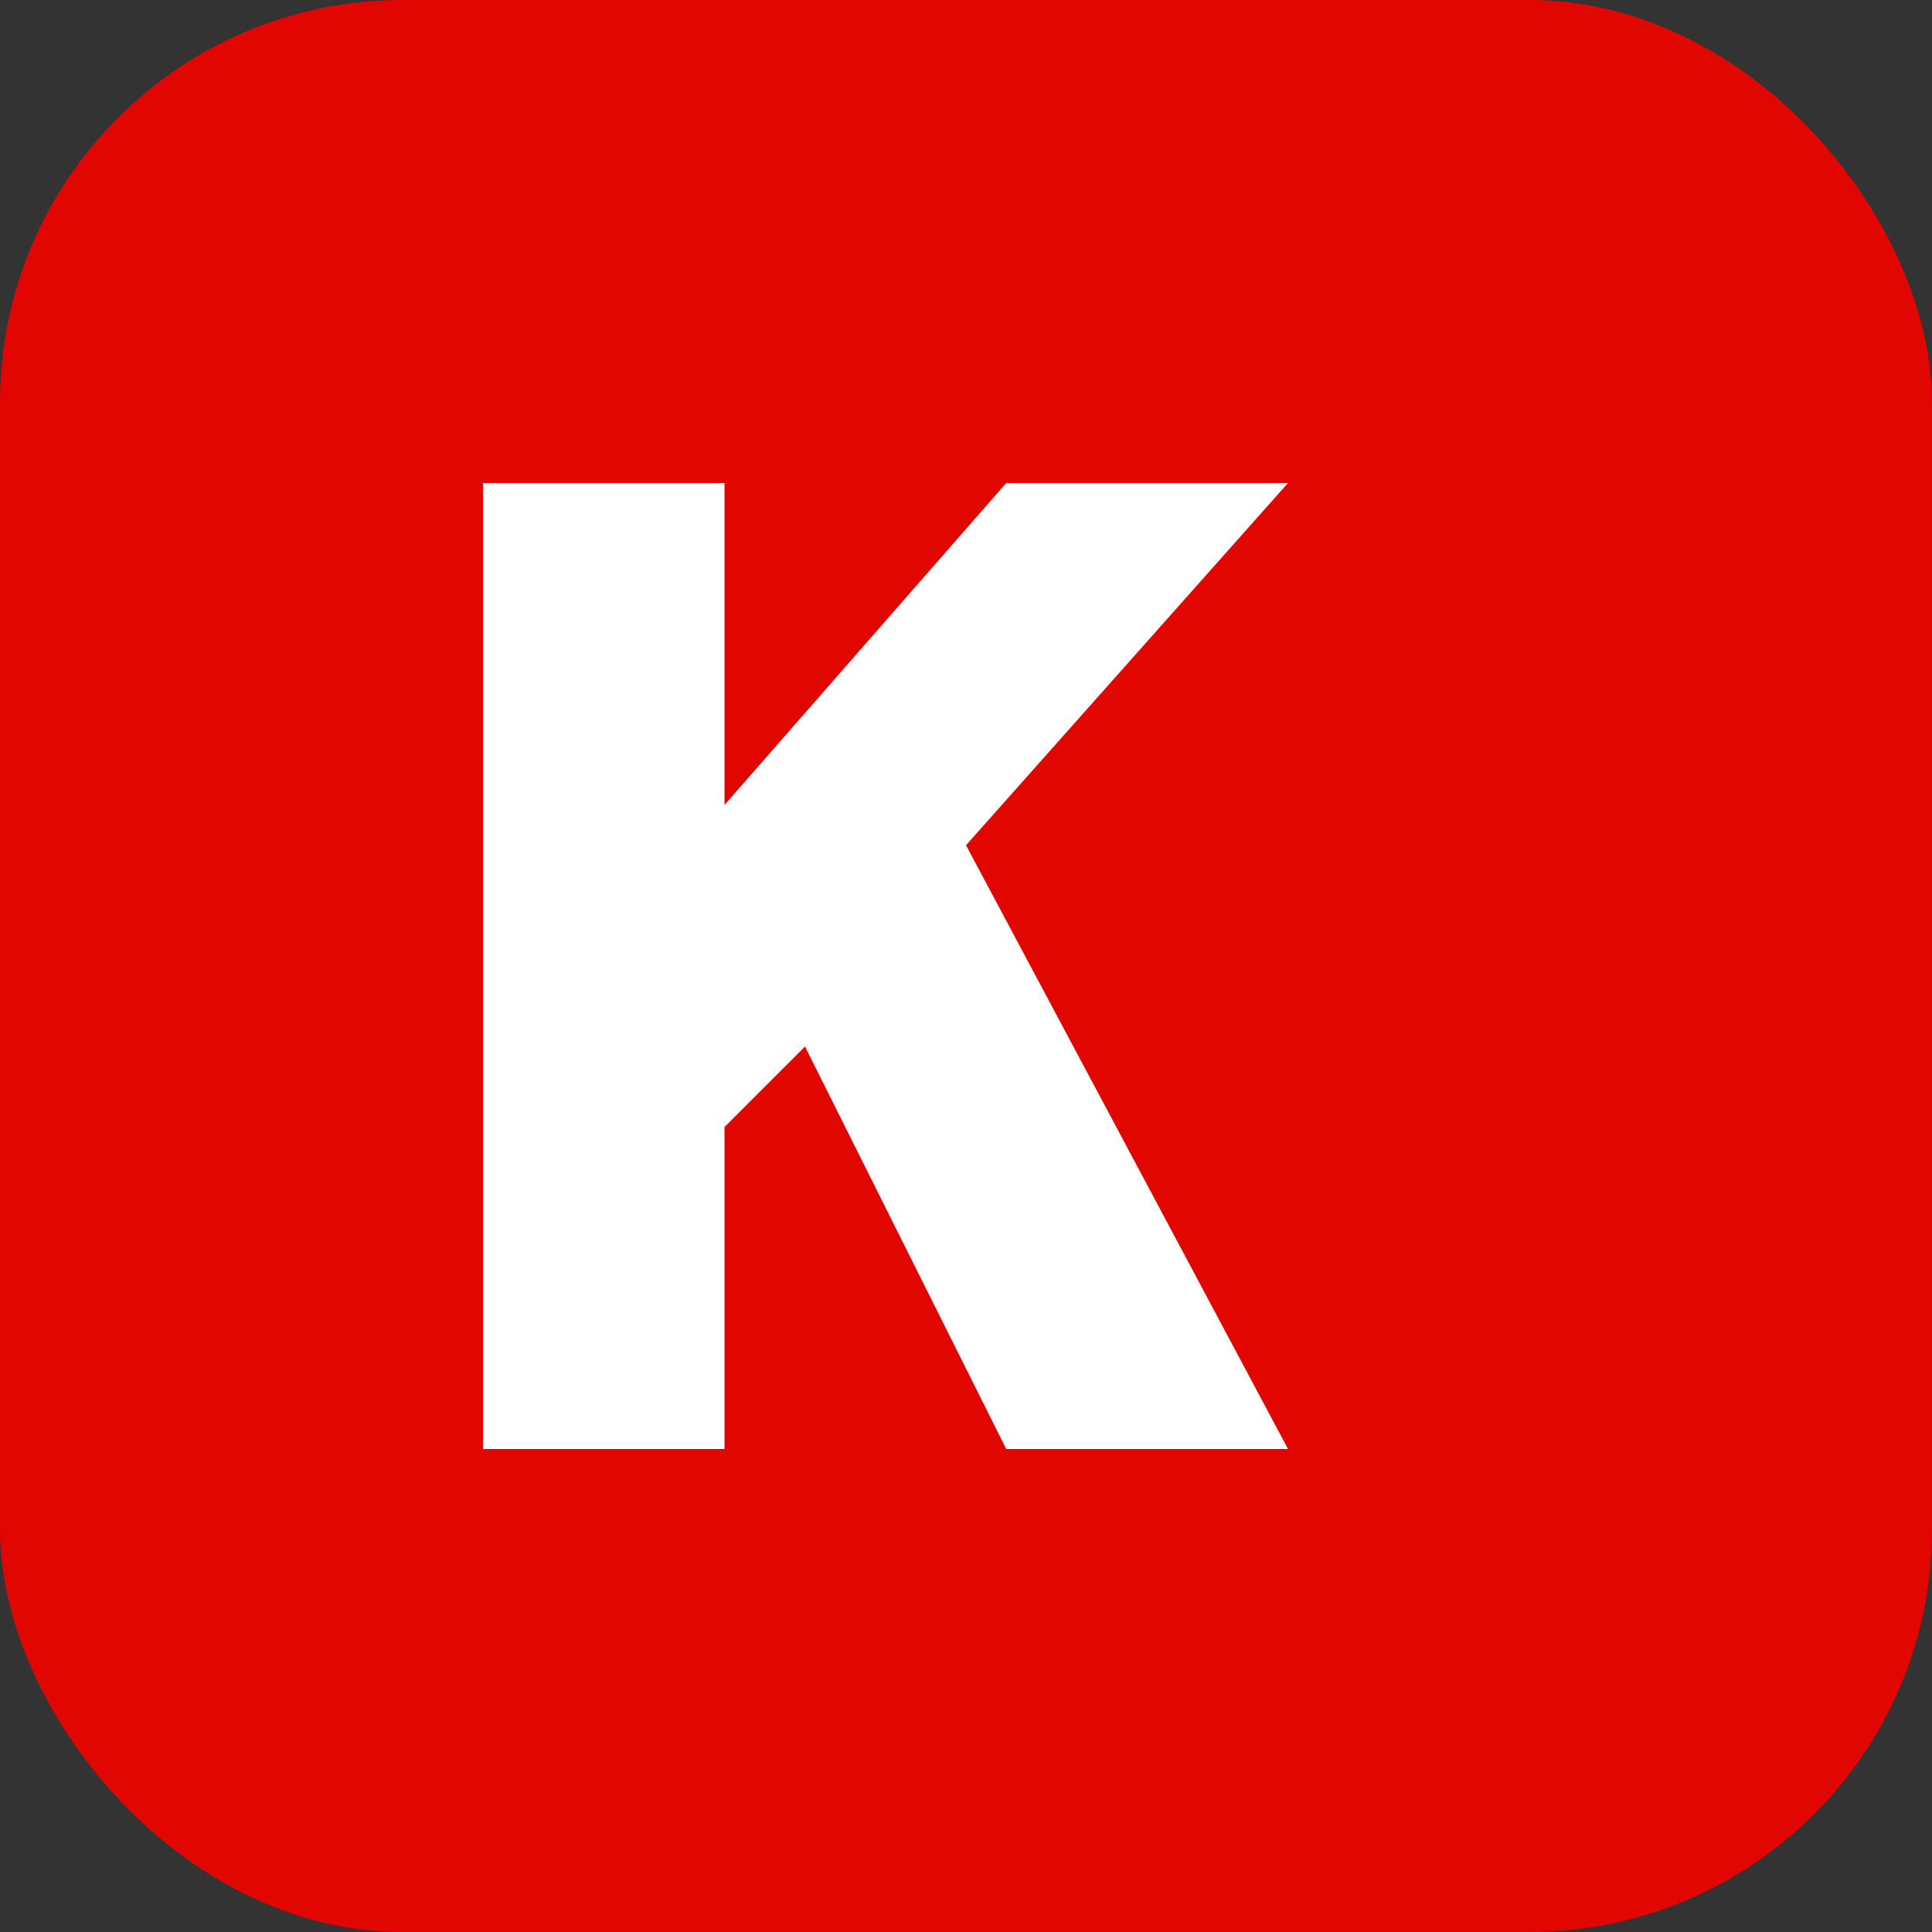 <svg xmlns="http://www.w3.org/2000/svg" viewBox="0 0 48 48">
  <rect x="0" y="0" width="48" height="48" fill="#333333" stroke="none"/>
  <rect width="48" height="48" rx="10" fill="#E10600"/>
  <path fill="#fff" d="M12 12h6v8l7-8h7l-8 9 8 15h-7l-5-10-2 2v8h-6V12z"/>
</svg>